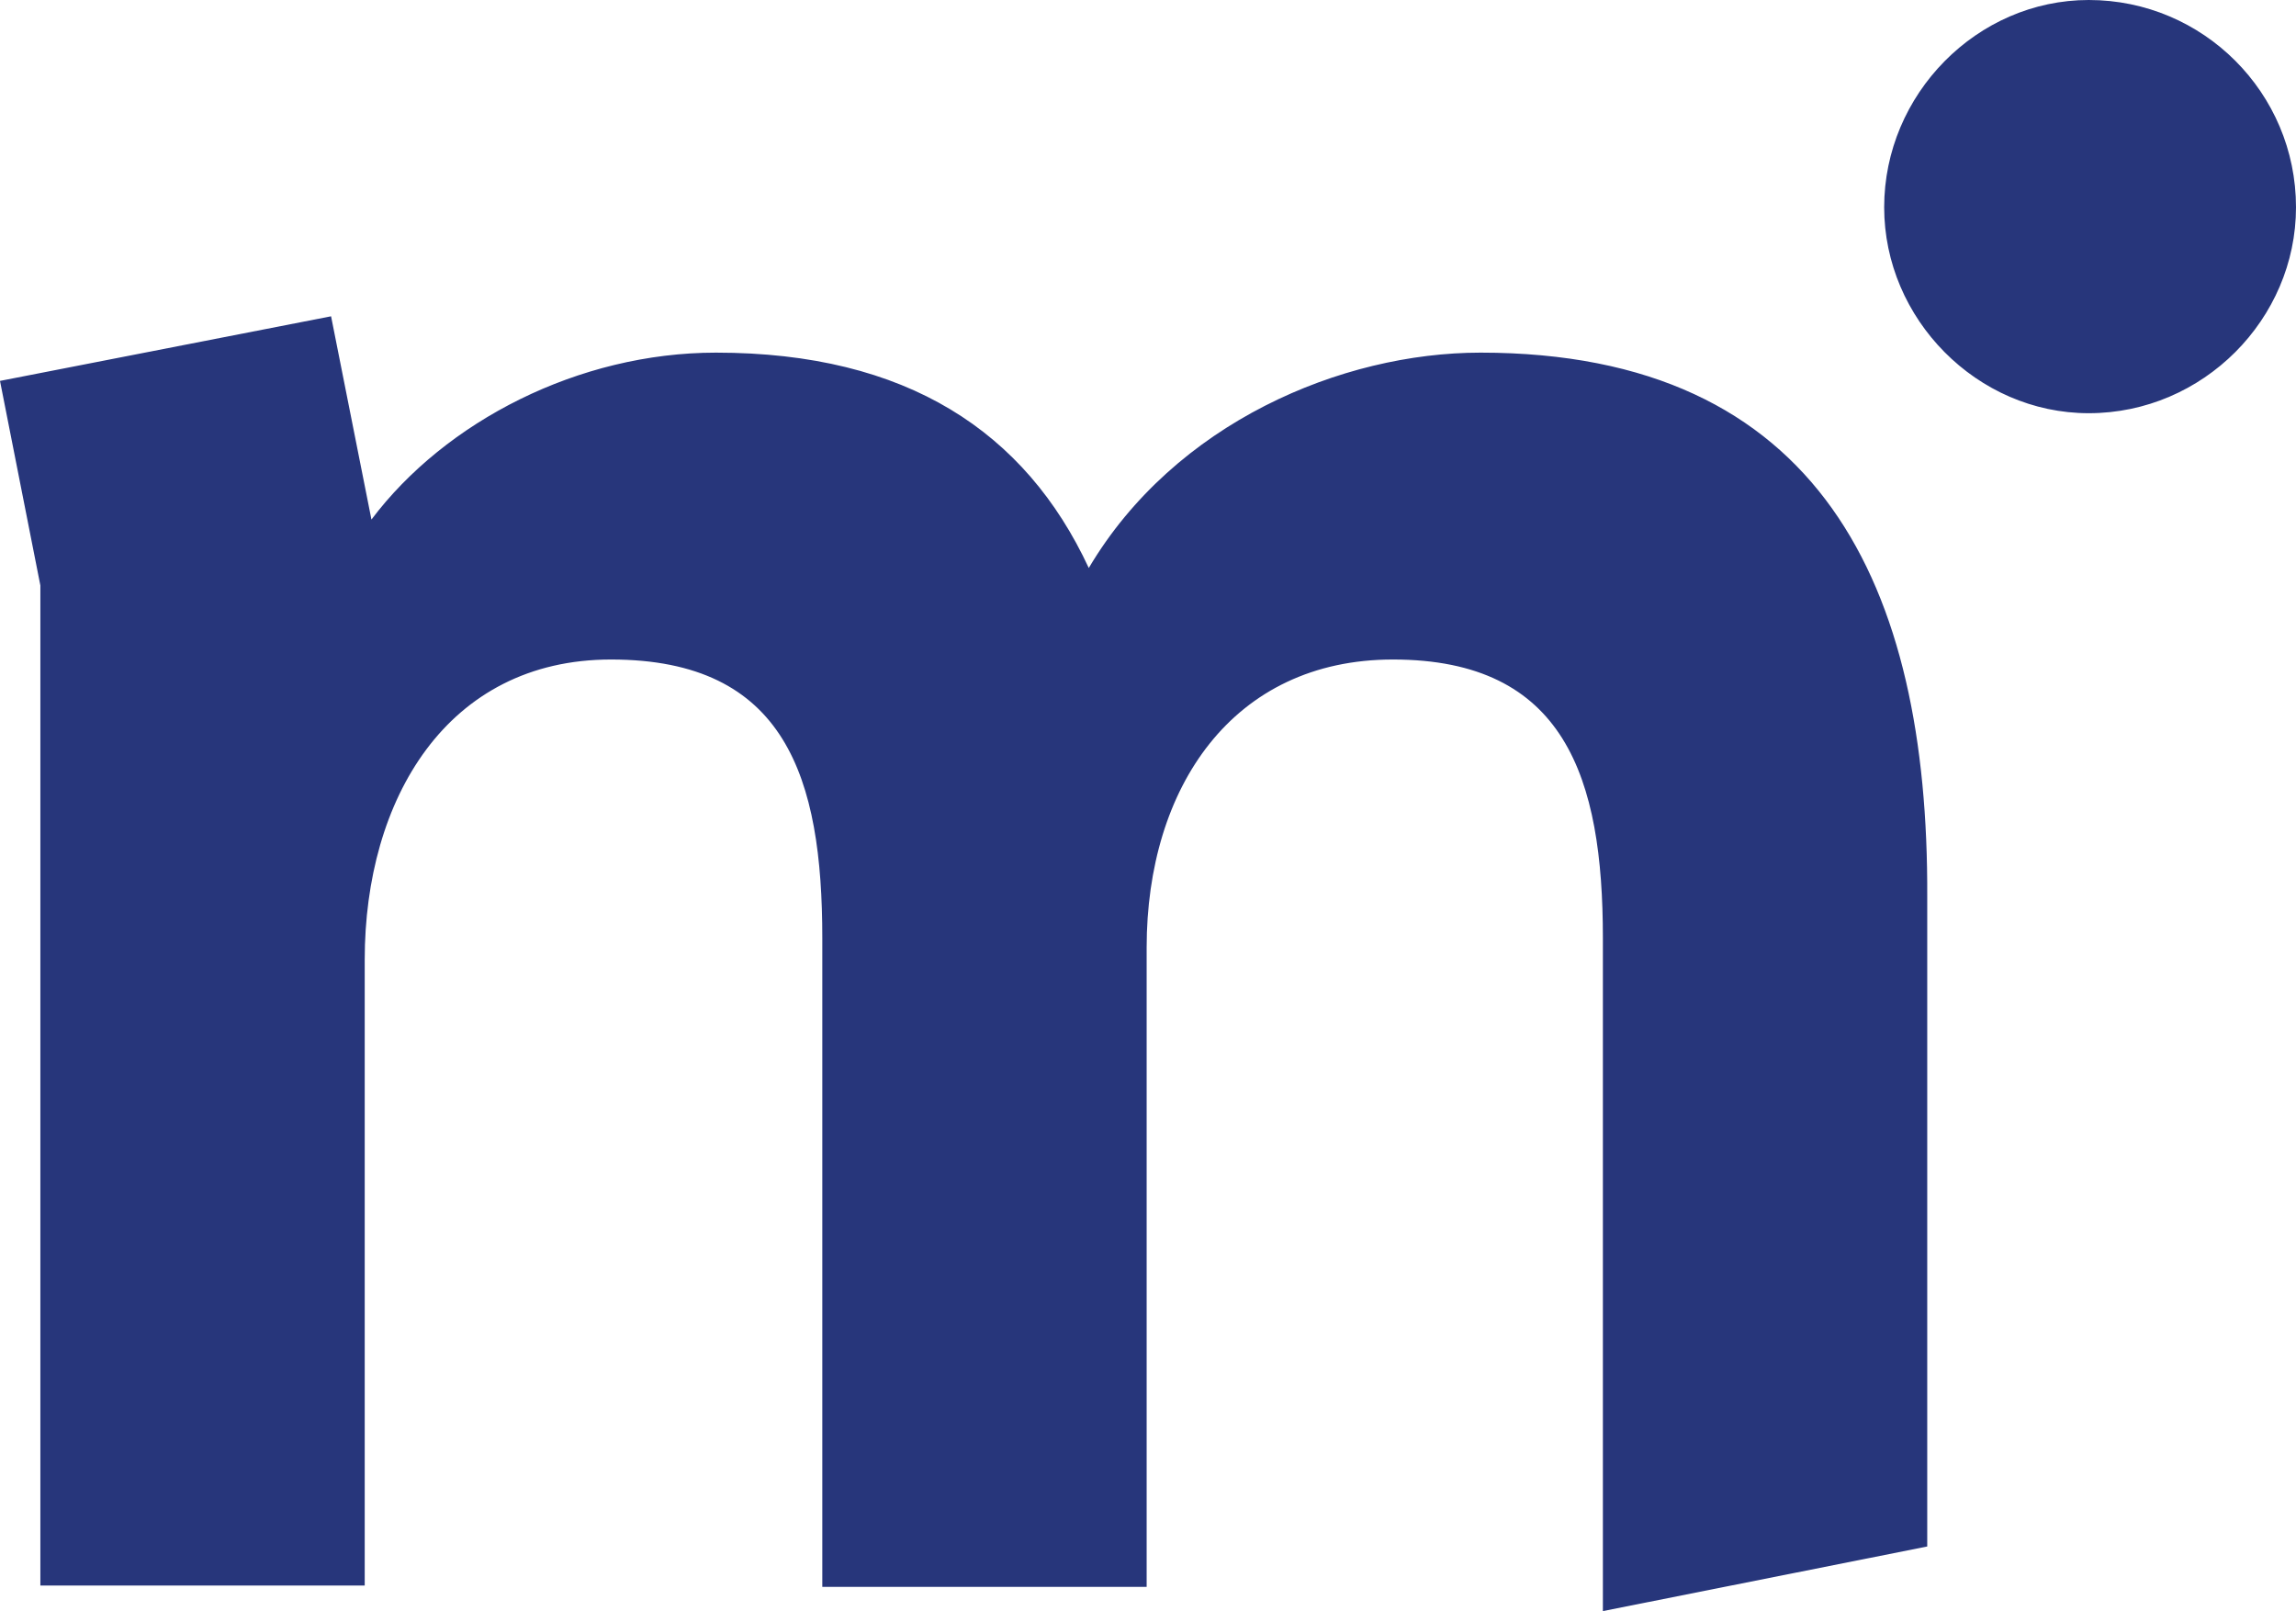 <svg xmlns="http://www.w3.org/2000/svg" viewBox="548 581 1706 1197"><path fill="#27367b" d="M1648 843c-103 0-227 52-291 160-47-101-135-160-277-160-102 0-201 51-256 124l-30-151-246 48 30 152v743h241v-465c0-119 61-223 183-223 130 0 157 88 157 207v482h241v-475c0-119 64-214 183-214 128 0 156 88 156 207v500l241-48v-483c1-230-79-404-332-404zm452-262c-83 0-152 70-152 154 0 83 69 153 152 153 85 0 154-70 154-153 0-85-69-154-154-154Z"/></svg>
